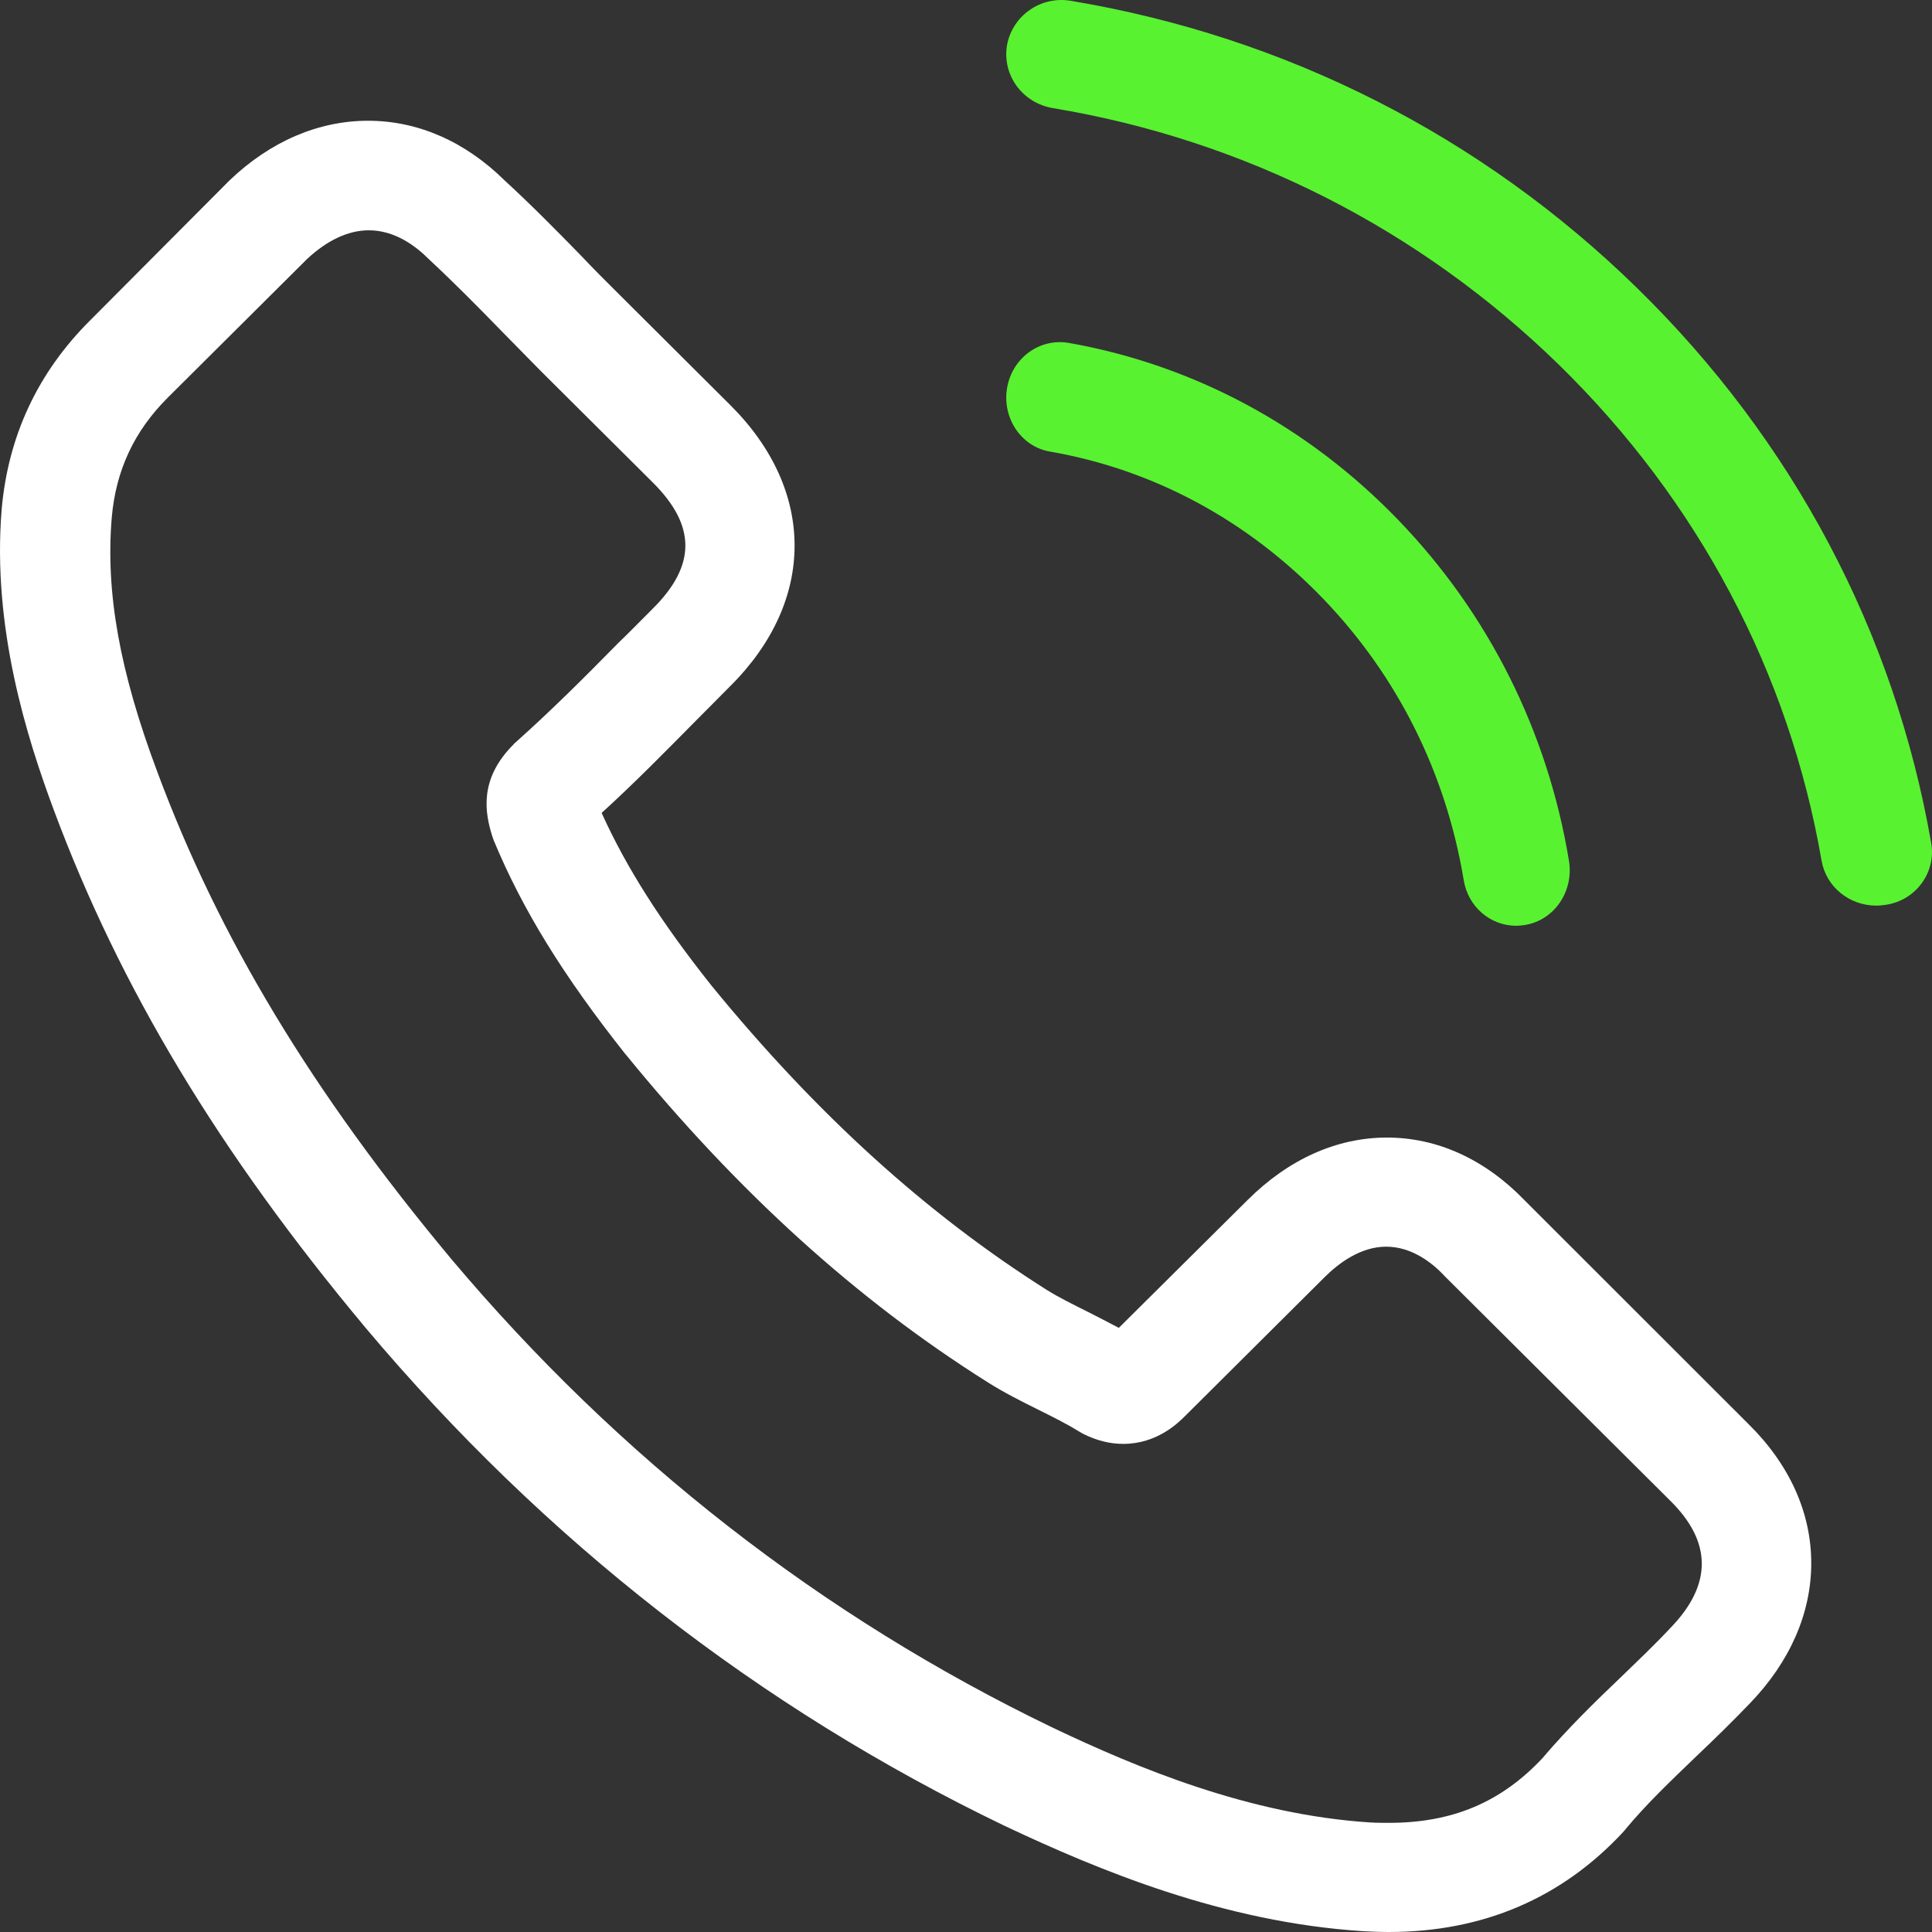 <svg width="40" height="40" viewBox="0 0 40 40" fill="none" xmlns="http://www.w3.org/2000/svg">
<rect x="0" y="0" width="40" height="40" fill="#333333" stroke="none"/>
<path d="M31.568 24.854C30.75 24.005 29.762 23.552 28.716 23.552C27.678 23.552 26.682 23.997 25.83 24.845L23.164 27.492C22.944 27.374 22.725 27.265 22.514 27.156C22.21 27.004 21.923 26.862 21.678 26.71C19.181 25.131 16.911 23.073 14.734 20.41C13.679 19.083 12.97 17.965 12.456 16.831C13.148 16.201 13.789 15.546 14.413 14.916C14.65 14.681 14.886 14.437 15.122 14.202C16.894 12.438 16.894 10.153 15.122 8.389L12.819 6.095C12.557 5.835 12.287 5.566 12.034 5.297C11.527 4.777 10.996 4.239 10.447 3.735C9.629 2.928 8.65 2.5 7.621 2.5C6.591 2.5 5.595 2.928 4.752 3.735C4.743 3.743 4.743 3.743 4.735 3.752L1.866 6.633C0.786 7.708 0.17 9.019 0.035 10.539C-0.168 12.992 0.558 15.277 1.115 16.773C2.482 20.444 4.524 23.846 7.57 27.492C11.266 31.885 15.713 35.355 20.793 37.799C22.733 38.715 25.324 39.798 28.218 39.983C28.395 39.992 28.581 40 28.75 40C30.699 40 32.336 39.303 33.618 37.917C33.627 37.9 33.644 37.892 33.652 37.875C34.091 37.345 34.597 36.867 35.129 36.354C35.492 36.01 35.863 35.648 36.226 35.27C37.061 34.405 37.5 33.397 37.5 32.364C37.5 31.322 37.053 30.323 36.2 29.483L31.568 24.854ZM34.589 33.7C34.58 33.7 34.58 33.708 34.589 33.7C34.26 34.052 33.922 34.372 33.559 34.724C33.011 35.245 32.454 35.791 31.931 36.405C31.079 37.312 30.074 37.74 28.758 37.74C28.631 37.74 28.497 37.74 28.37 37.732C25.864 37.572 23.535 36.598 21.788 35.766C17.012 33.464 12.819 30.197 9.334 26.055C6.456 22.602 4.532 19.41 3.258 15.983C2.473 13.891 2.186 12.261 2.313 10.724C2.397 9.741 2.777 8.926 3.477 8.229L6.355 5.365C6.768 4.978 7.207 4.768 7.637 4.768C8.169 4.768 8.599 5.087 8.869 5.356C8.878 5.365 8.886 5.373 8.895 5.381C9.409 5.86 9.899 6.356 10.414 6.885C10.675 7.154 10.945 7.423 11.215 7.7L13.519 9.993C14.413 10.884 14.413 11.707 13.519 12.597C13.274 12.841 13.038 13.085 12.793 13.32C12.084 14.042 11.409 14.714 10.675 15.37C10.658 15.386 10.641 15.395 10.633 15.412C9.907 16.134 10.042 16.84 10.194 17.319C10.203 17.344 10.211 17.369 10.22 17.394C10.819 18.839 11.662 20.2 12.945 21.821L12.954 21.83C15.282 24.686 17.738 26.912 20.447 28.617C20.793 28.836 21.147 29.012 21.484 29.18C21.788 29.331 22.075 29.474 22.32 29.625C22.354 29.642 22.387 29.667 22.421 29.684C22.708 29.827 22.978 29.894 23.256 29.894C23.957 29.894 24.396 29.457 24.539 29.314L27.425 26.442C27.712 26.156 28.167 25.811 28.699 25.811C29.222 25.811 29.652 26.139 29.914 26.425C29.923 26.433 29.923 26.433 29.931 26.442L34.58 31.07C35.45 31.927 35.45 32.809 34.589 33.7Z" fill="white"/>
<path d="M21.741 9.35C23.882 9.722 25.826 10.771 27.379 12.38C28.931 13.987 29.936 16.002 30.304 18.219C30.394 18.777 30.859 19.167 31.39 19.167C31.456 19.167 31.513 19.158 31.578 19.15C32.183 19.048 32.583 18.456 32.485 17.829C32.044 15.147 30.818 12.701 28.947 10.763C27.076 8.825 24.715 7.556 22.125 7.099C21.521 6.997 20.957 7.412 20.851 8.03C20.744 8.647 21.137 9.248 21.741 9.35Z" fill="#59F231"/>
<path d="M39.982 17.448C39.223 13.09 37.125 9.125 33.9 5.969C30.676 2.814 26.624 0.76 22.171 0.017C21.548 -0.091 20.96 0.326 20.849 0.935C20.746 1.553 21.164 2.129 21.796 2.238C25.771 2.897 29.396 4.742 32.279 7.555C35.163 10.377 37.039 13.925 37.713 17.815C37.807 18.366 38.293 18.75 38.848 18.75C38.916 18.75 38.976 18.742 39.044 18.733C39.667 18.642 40.093 18.057 39.982 17.448Z" fill="#59F231"/>
</svg>
